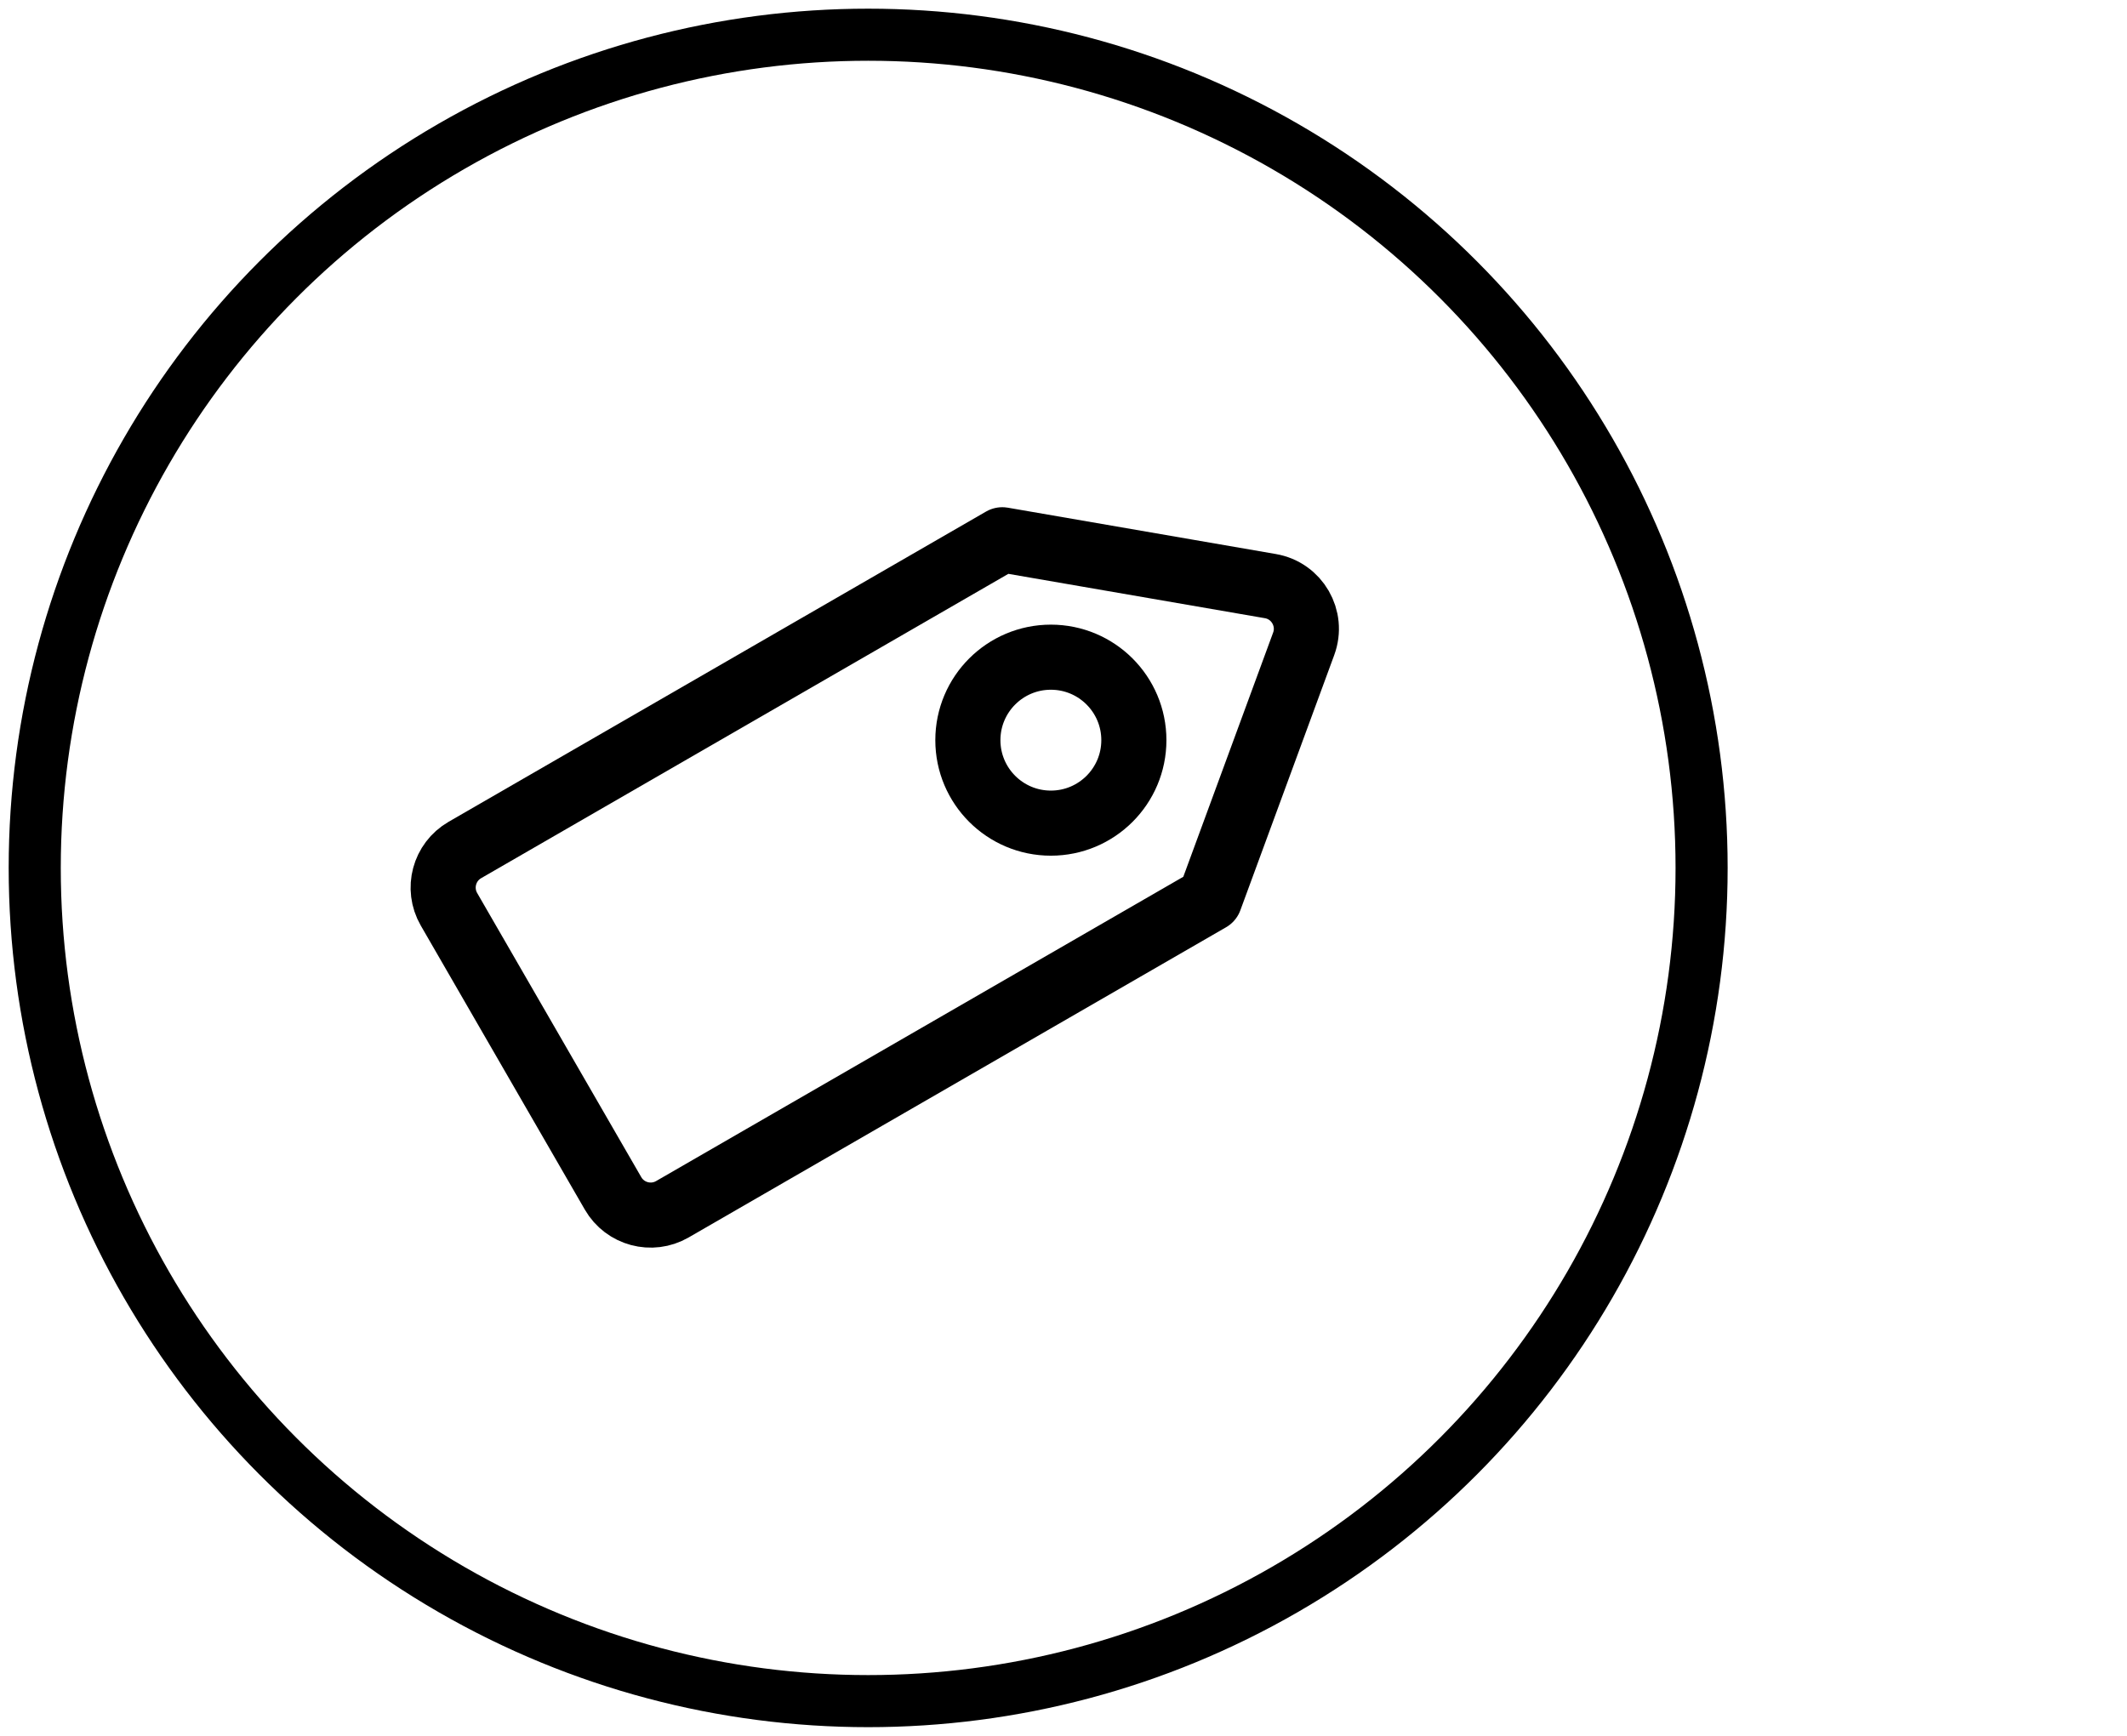<svg width="49" height="40" viewBox="0 0 49 40" fill="none" xmlns="http://www.w3.org/2000/svg">
<circle cx="20" cy="20" r="19.2" stroke="black" stroke-width="1.2" stroke-linecap="round" stroke-linejoin="round"/>
<path fill-rule="evenodd" clip-rule="evenodd" d="M29.265 13.506C29.881 13.612 30.249 14.25 30.033 14.836L27.87 20.718L15.489 27.866C15.011 28.142 14.399 27.978 14.123 27.5L10.343 20.953C10.067 20.474 10.231 19.863 10.709 19.587L23.09 12.438L29.265 13.506Z" stroke="black" stroke-width="1.5" stroke-linecap="round" stroke-linejoin="round"/>
<ellipse cx="24.209" cy="17.056" rx="1.912" ry="1.912" stroke="black" stroke-width="1.5" stroke-linecap="round" stroke-linejoin="round"/>
</svg>
